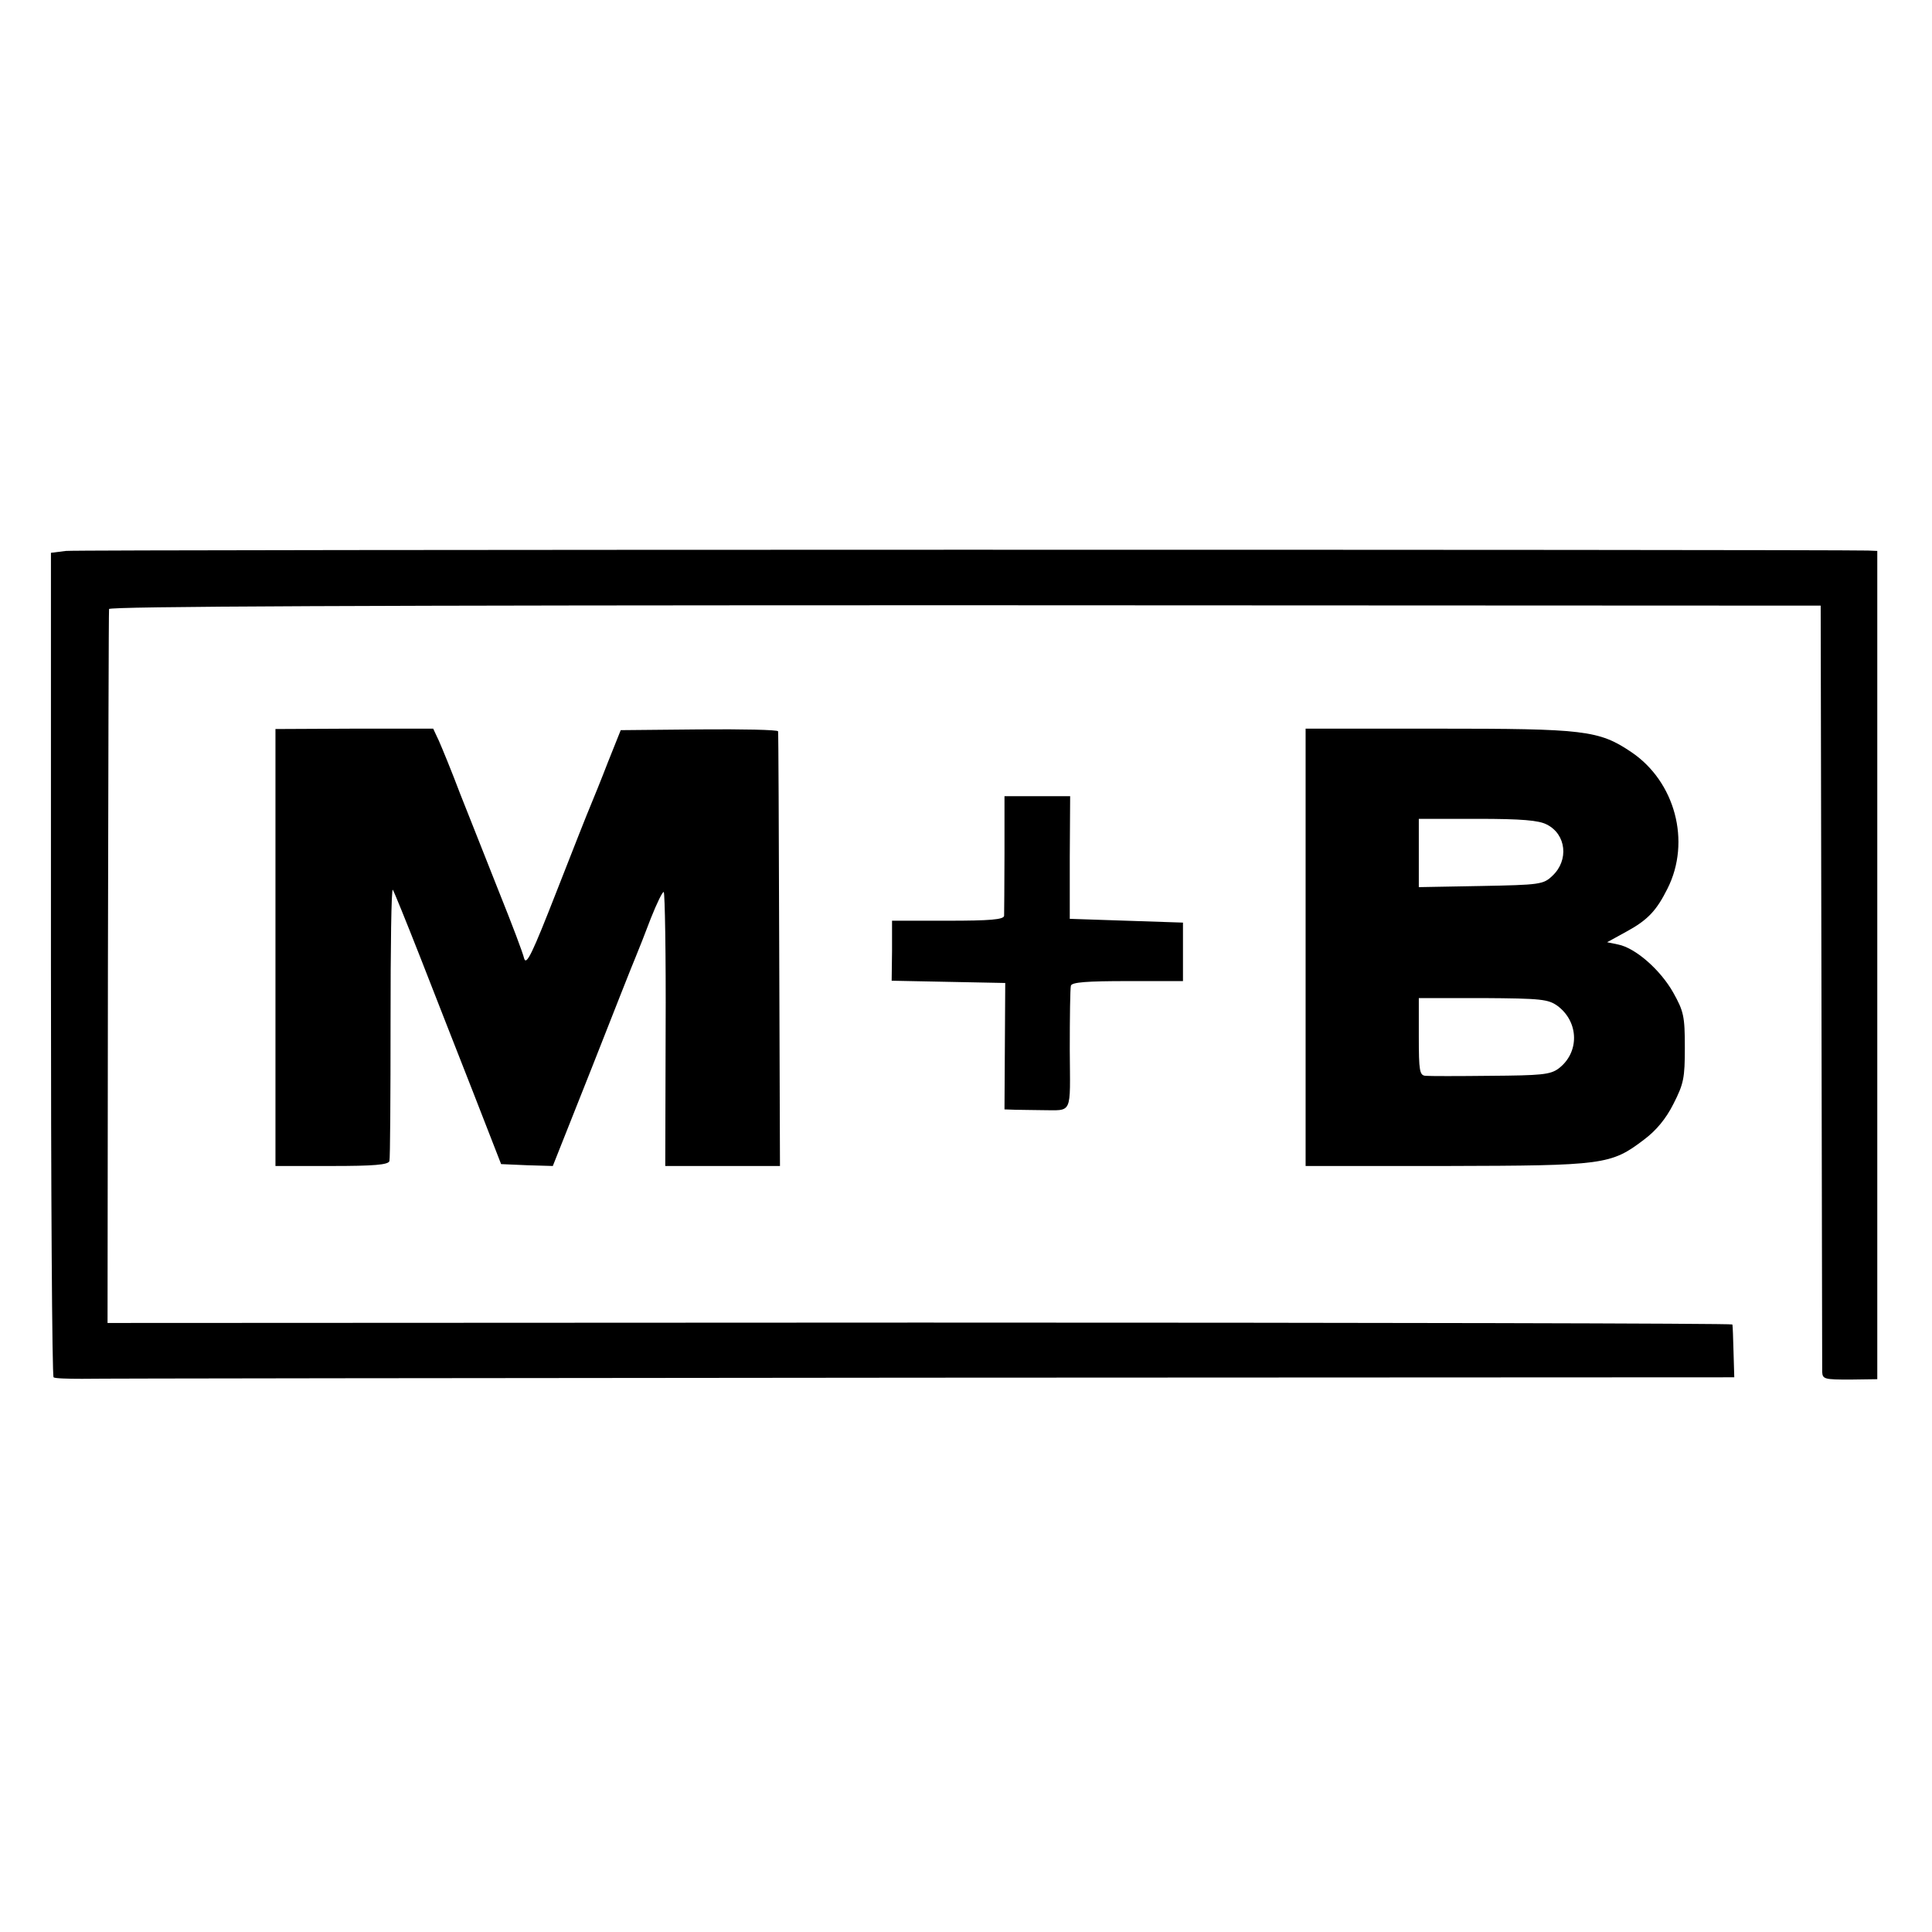 <?xml version="1.0" standalone="no"?>
<!DOCTYPE svg PUBLIC "-//W3C//DTD SVG 20010904//EN"
 "http://www.w3.org/TR/2001/REC-SVG-20010904/DTD/svg10.dtd">
<svg version="1.0" xmlns="http://www.w3.org/2000/svg"
 width="512pt" height="512pt" viewBox="0 0 512 512"
 preserveAspectRatio="xMidYMid meet">
<g transform="translate(0,512) scale(0.1,-0.1)"
fill="#000000" stroke="none">
<path d="M175 3660 l-40 -5 0 -1090 c0 -600 3 -1092 7 -1095 3 -3 37 -4 75 -4
37 1 1038 2 2223 3 l2156 1 -2 68 c-1 37 -2 69 -3 72 0 3 -970 5 -2153 5
l-2153 -1 1 941 c1 517 2 945 3 951 1 7 669 10 2269 10 l2267 -1 2 -1005 c1
-553 2 -1014 2 -1026 1 -19 7 -20 74 -20 l72 1 0 1098 0 1097 -25 1 c-132 3
-4745 3 -4775 -1z"/>
<path d="M730 2609 l0 -579 149 0 c110 0 150 3 153 13 2 6 3 173 3 369 0 197
2 354 6 350 3 -4 35 -83 72 -177 36 -93 100 -255 141 -360 l74 -190 69 -3 68
-2 104 262 c57 145 109 277 116 293 7 17 25 62 40 102 16 40 31 71 34 69 3 -2
6 -167 5 -365 l-1 -361 152 0 152 0 -2 573 c-1 314 -2 575 -3 579 -1 4 -95 6
-209 5 l-208 -2 -34 -85 c-18 -47 -39 -98 -46 -115 -7 -16 -48 -120 -91 -230
-63 -161 -79 -195 -85 -175 -3 14 -33 93 -66 175 -33 83 -79 200 -103 260 -23
61 -49 124 -57 142 l-15 32 -209 0 -209 -1 0 -579z"/>
<path d="M3460 2609 l0 -579 374 0 c417 1 435 3 523 70 32 24 58 55 78 95 27
53 30 68 30 149 0 83 -3 96 -31 146 -34 60 -100 118 -146 127 l-29 6 51 28
c57 31 80 56 109 114 63 125 20 284 -96 362 -86 58 -125 62 -514 62 l-349 0 0
-580z m639 326 c52 -26 59 -95 15 -136 -24 -23 -33 -24 -190 -27 l-164 -3 0
90 0 91 155 0 c118 0 163 -4 184 -15z m29 -481 c57 -43 58 -124 2 -166 -22
-16 -46 -18 -180 -19 -85 -1 -163 -1 -172 0 -16 1 -18 13 -18 104 l0 102 170
0 c155 -1 173 -3 198 -21z"/>
<path d="M2662 2858 c0 -84 -1 -159 -1 -165 -1 -10 -38 -13 -149 -13 l-148 0
0 -80 -1 -79 150 -3 151 -3 -1 -167 -1 -168 29 -1 c16 0 47 -1 69 -1 84 0 76
-16 75 160 0 86 1 163 3 170 3 9 42 12 151 12 l146 0 0 78 0 77 -150 5 -150 5
0 163 1 162 -87 0 -87 0 0 -152z"/>
</g>
</svg>
